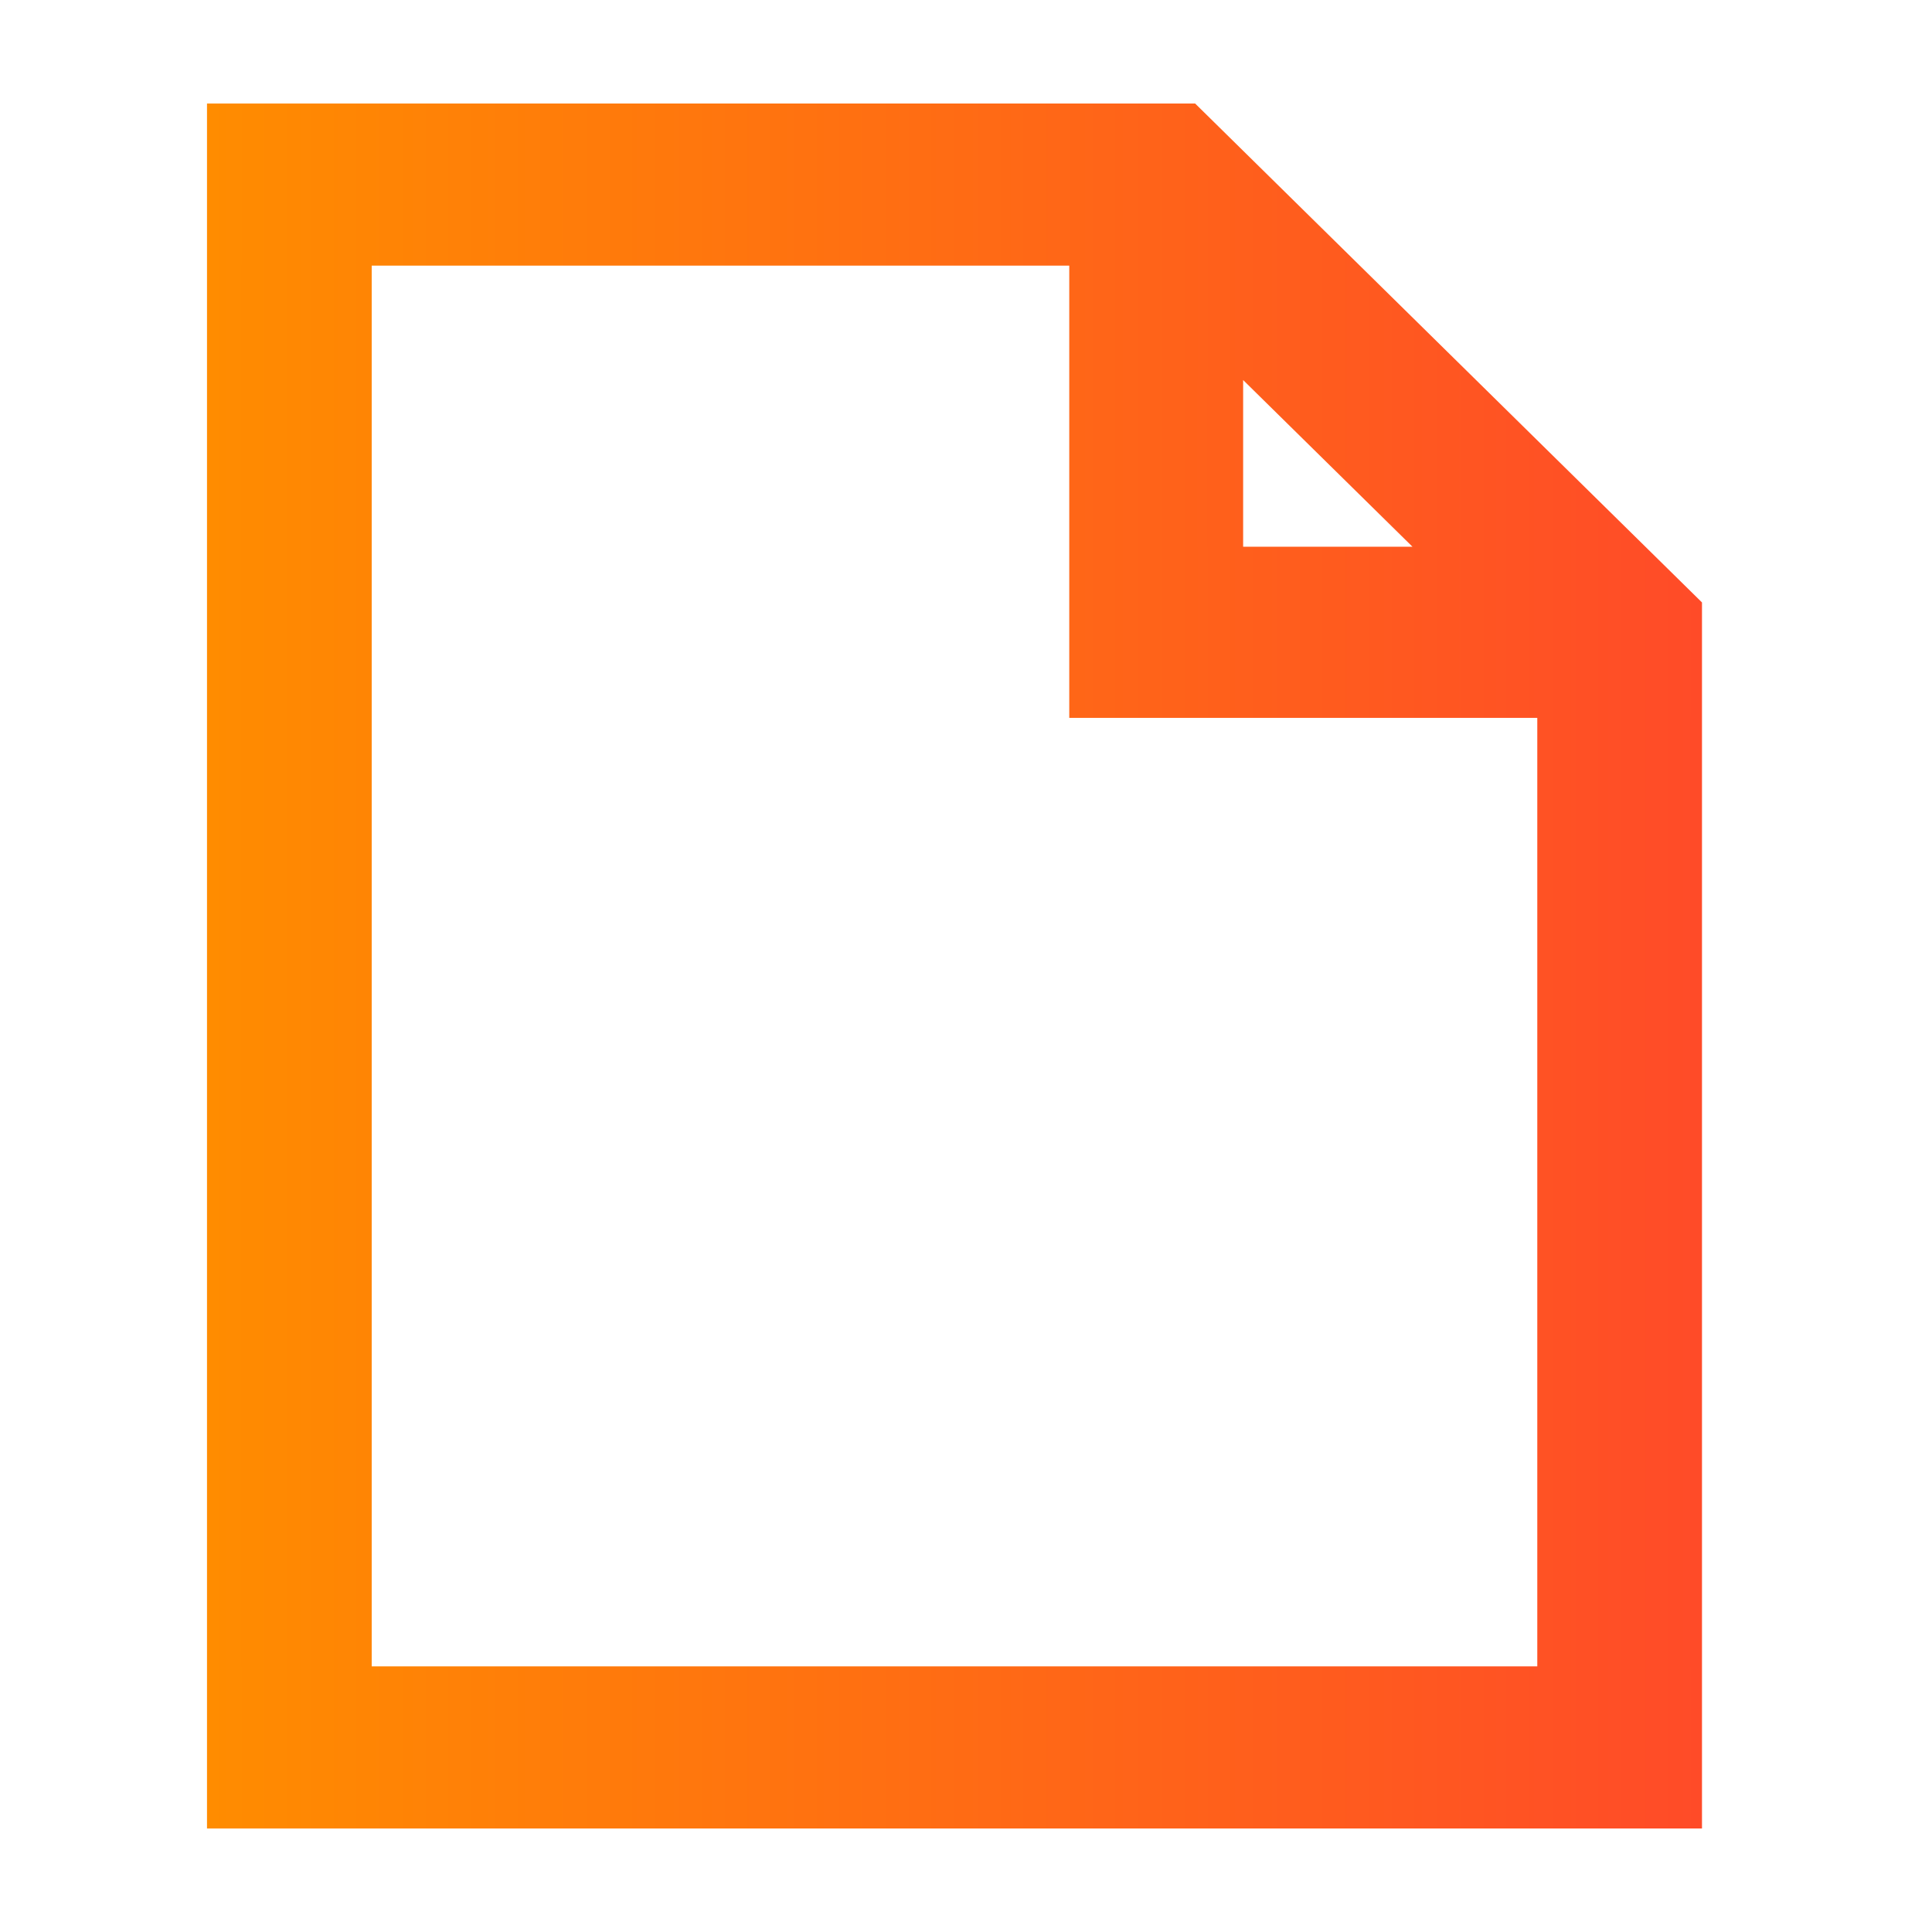 <svg width="56" height="56" viewBox="0 0 56 56" fill="none" xmlns="http://www.w3.org/2000/svg">
<path fill-rule="evenodd" clip-rule="evenodd" d="M8.387 3H6V5.35V50.651V53H8.387H46.946H49.333V50.651V18.435V17.462L48.634 16.774L35.34 3.688L34.641 3H33.652H8.387ZM10.774 48.301V7.699H30.993V18.328V20.808H33.513H44.559V48.301H10.774ZM40.941 15.847L36.033 11.016V15.847H40.941Z" fill="url(#paint0_linear_3_764)"/>
<defs>
<linearGradient id="paint0_linear_3_764" x1="6" y1="29.5" x2="49.333" y2="29.5" gradientUnits="userSpaceOnUse">
<stop stop-color="#FF8616"/>
<stop offset="0" stop-color="#FF8C00"/>
<stop offset="1" stop-color="#FF4B28"/>
</linearGradient>
</defs>
</svg>
